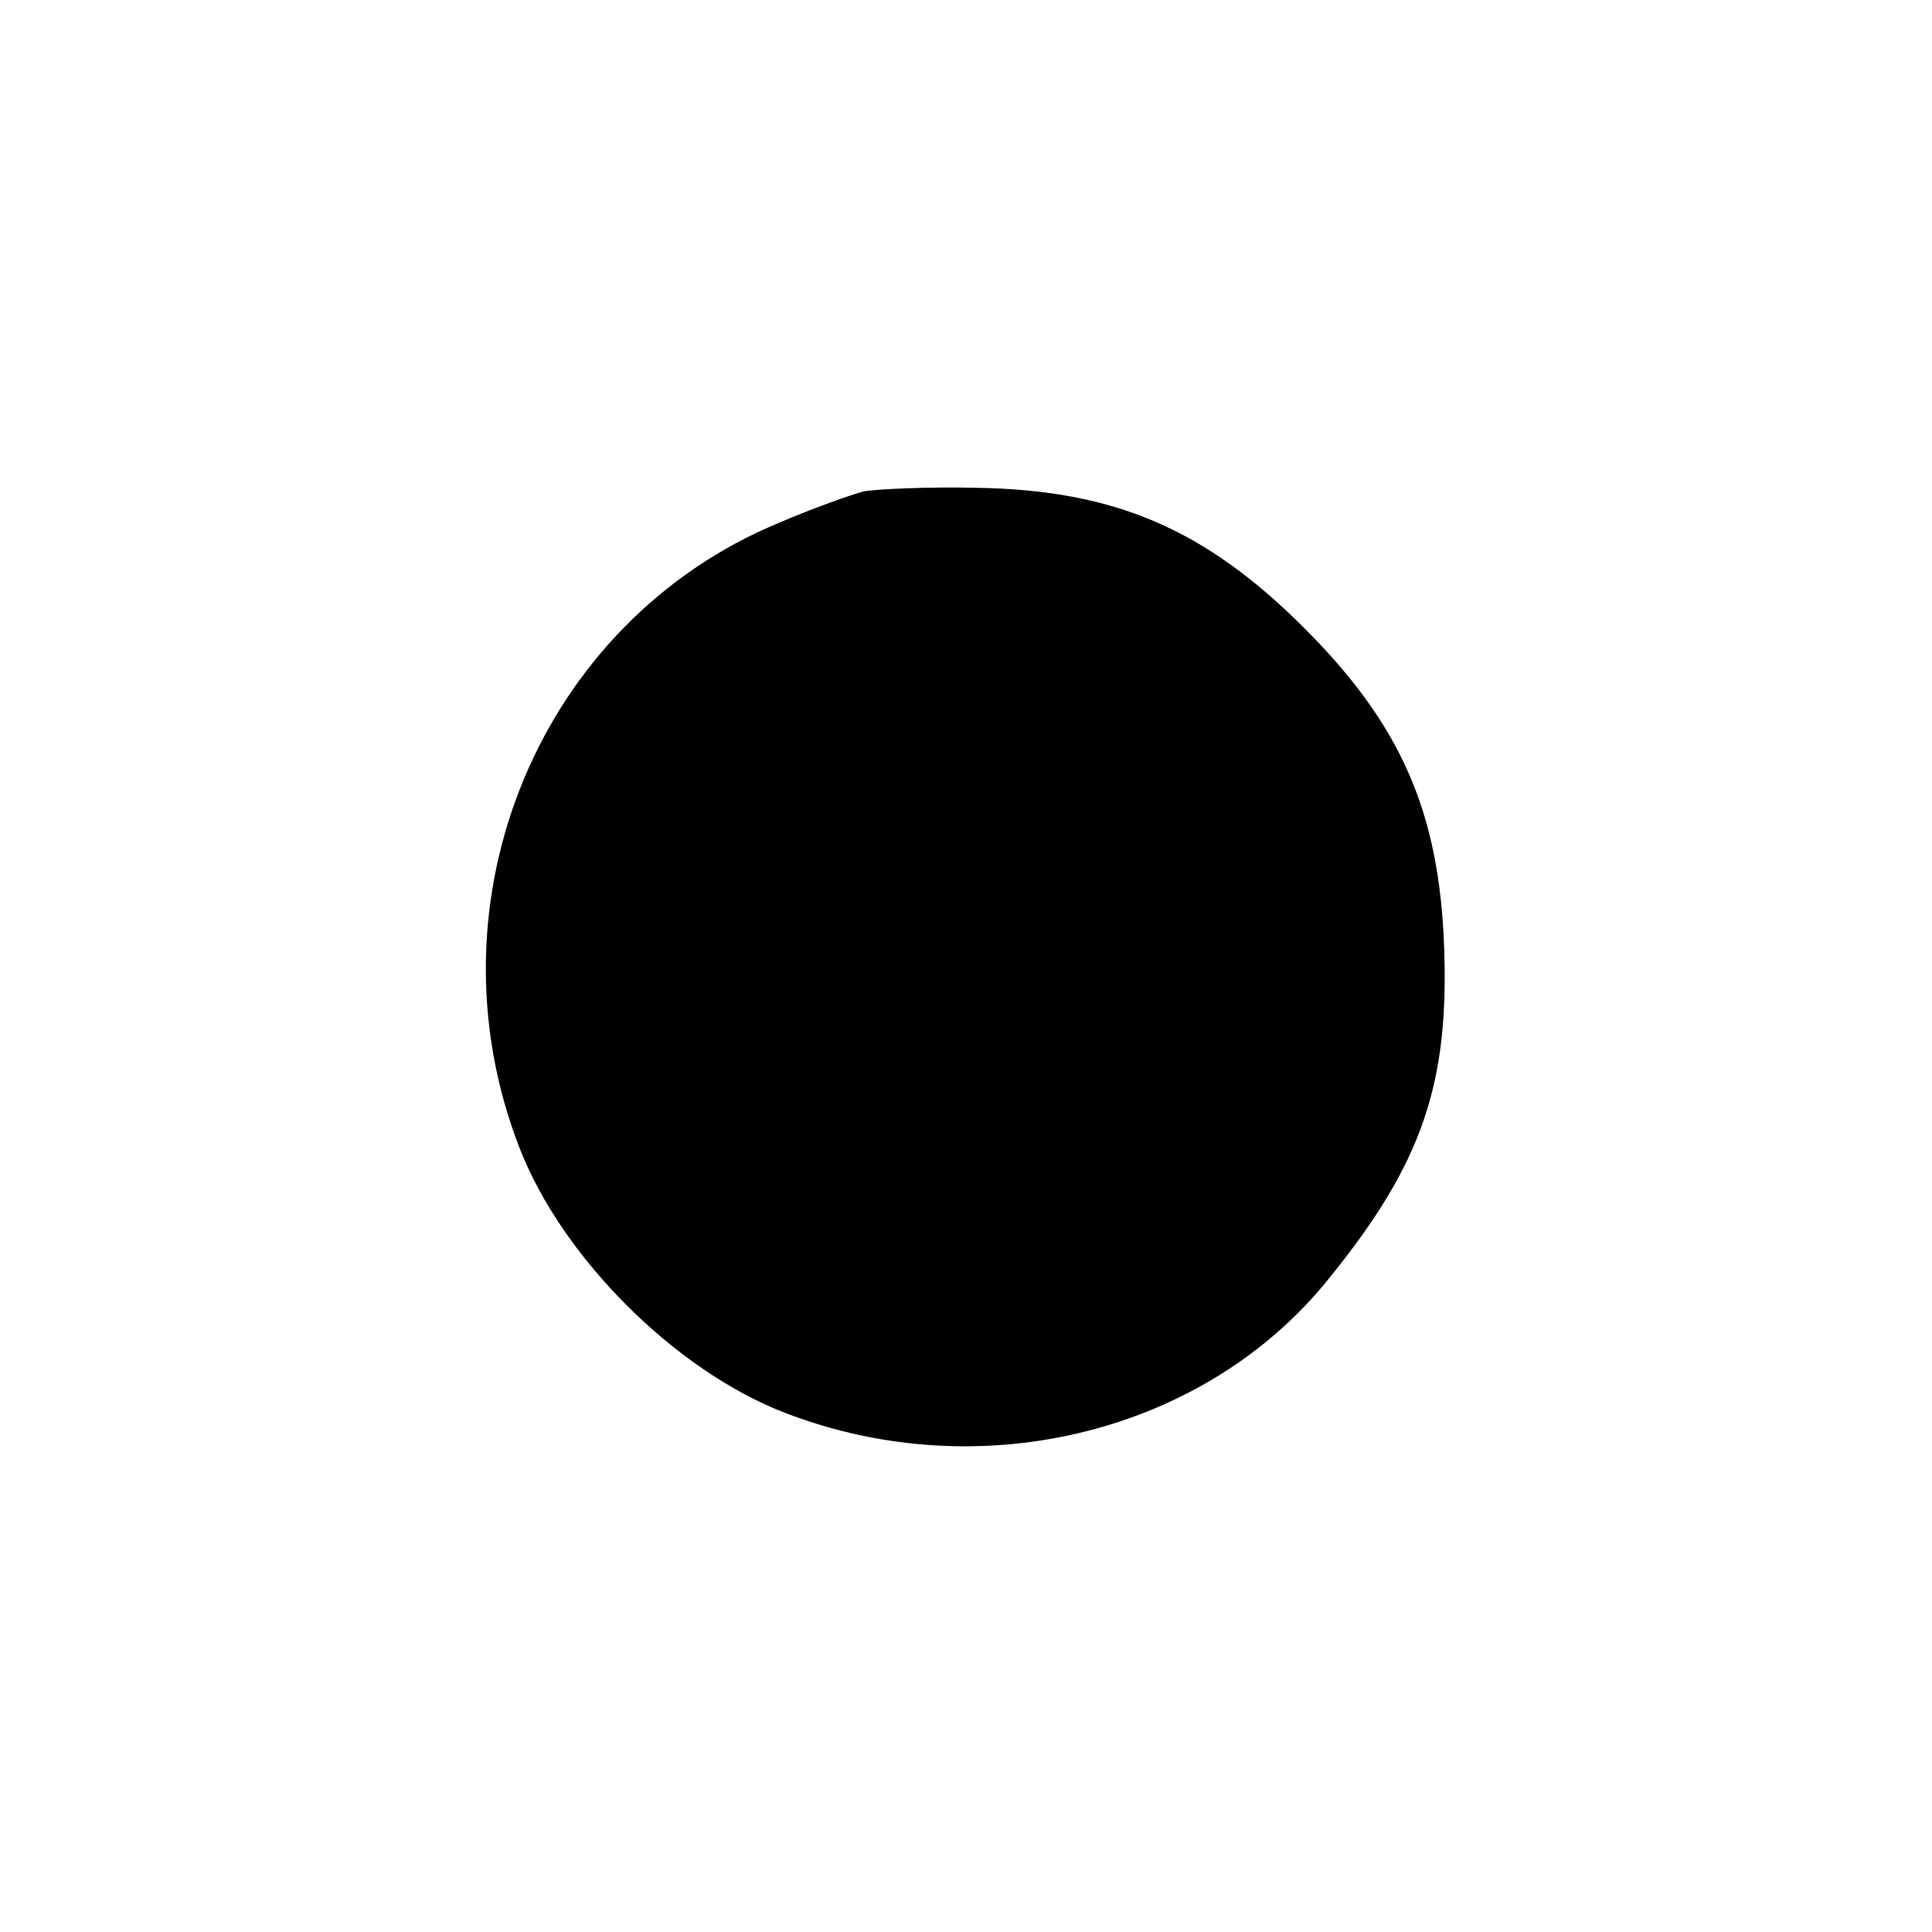 <?xml version="1.0" standalone="no"?>
<!DOCTYPE svg PUBLIC "-//W3C//DTD SVG 20010904//EN"
 "http://www.w3.org/TR/2001/REC-SVG-20010904/DTD/svg10.dtd">
<svg version="1.0" xmlns="http://www.w3.org/2000/svg"
 width="160pt" height="160pt" viewBox="0 0 160 160"
 preserveAspectRatio="xMidYMid meet">
<g transform="translate(0,160) scale(0.1,-0.1)"
fill="#000000" stroke="none">
<path d="M715 1193 c-11 -3 -42 -14 -70 -26 -198 -82 -294 -313 -215 -517 35
-91 129 -185 220 -220 163 -63 350 -16 452 113 76 94 98 160 94 272 -4 113
-36 185 -116 265 -82 82 -157 114 -270 116 -41 1 -84 -1 -95 -3z"/>
</g>
</svg>
